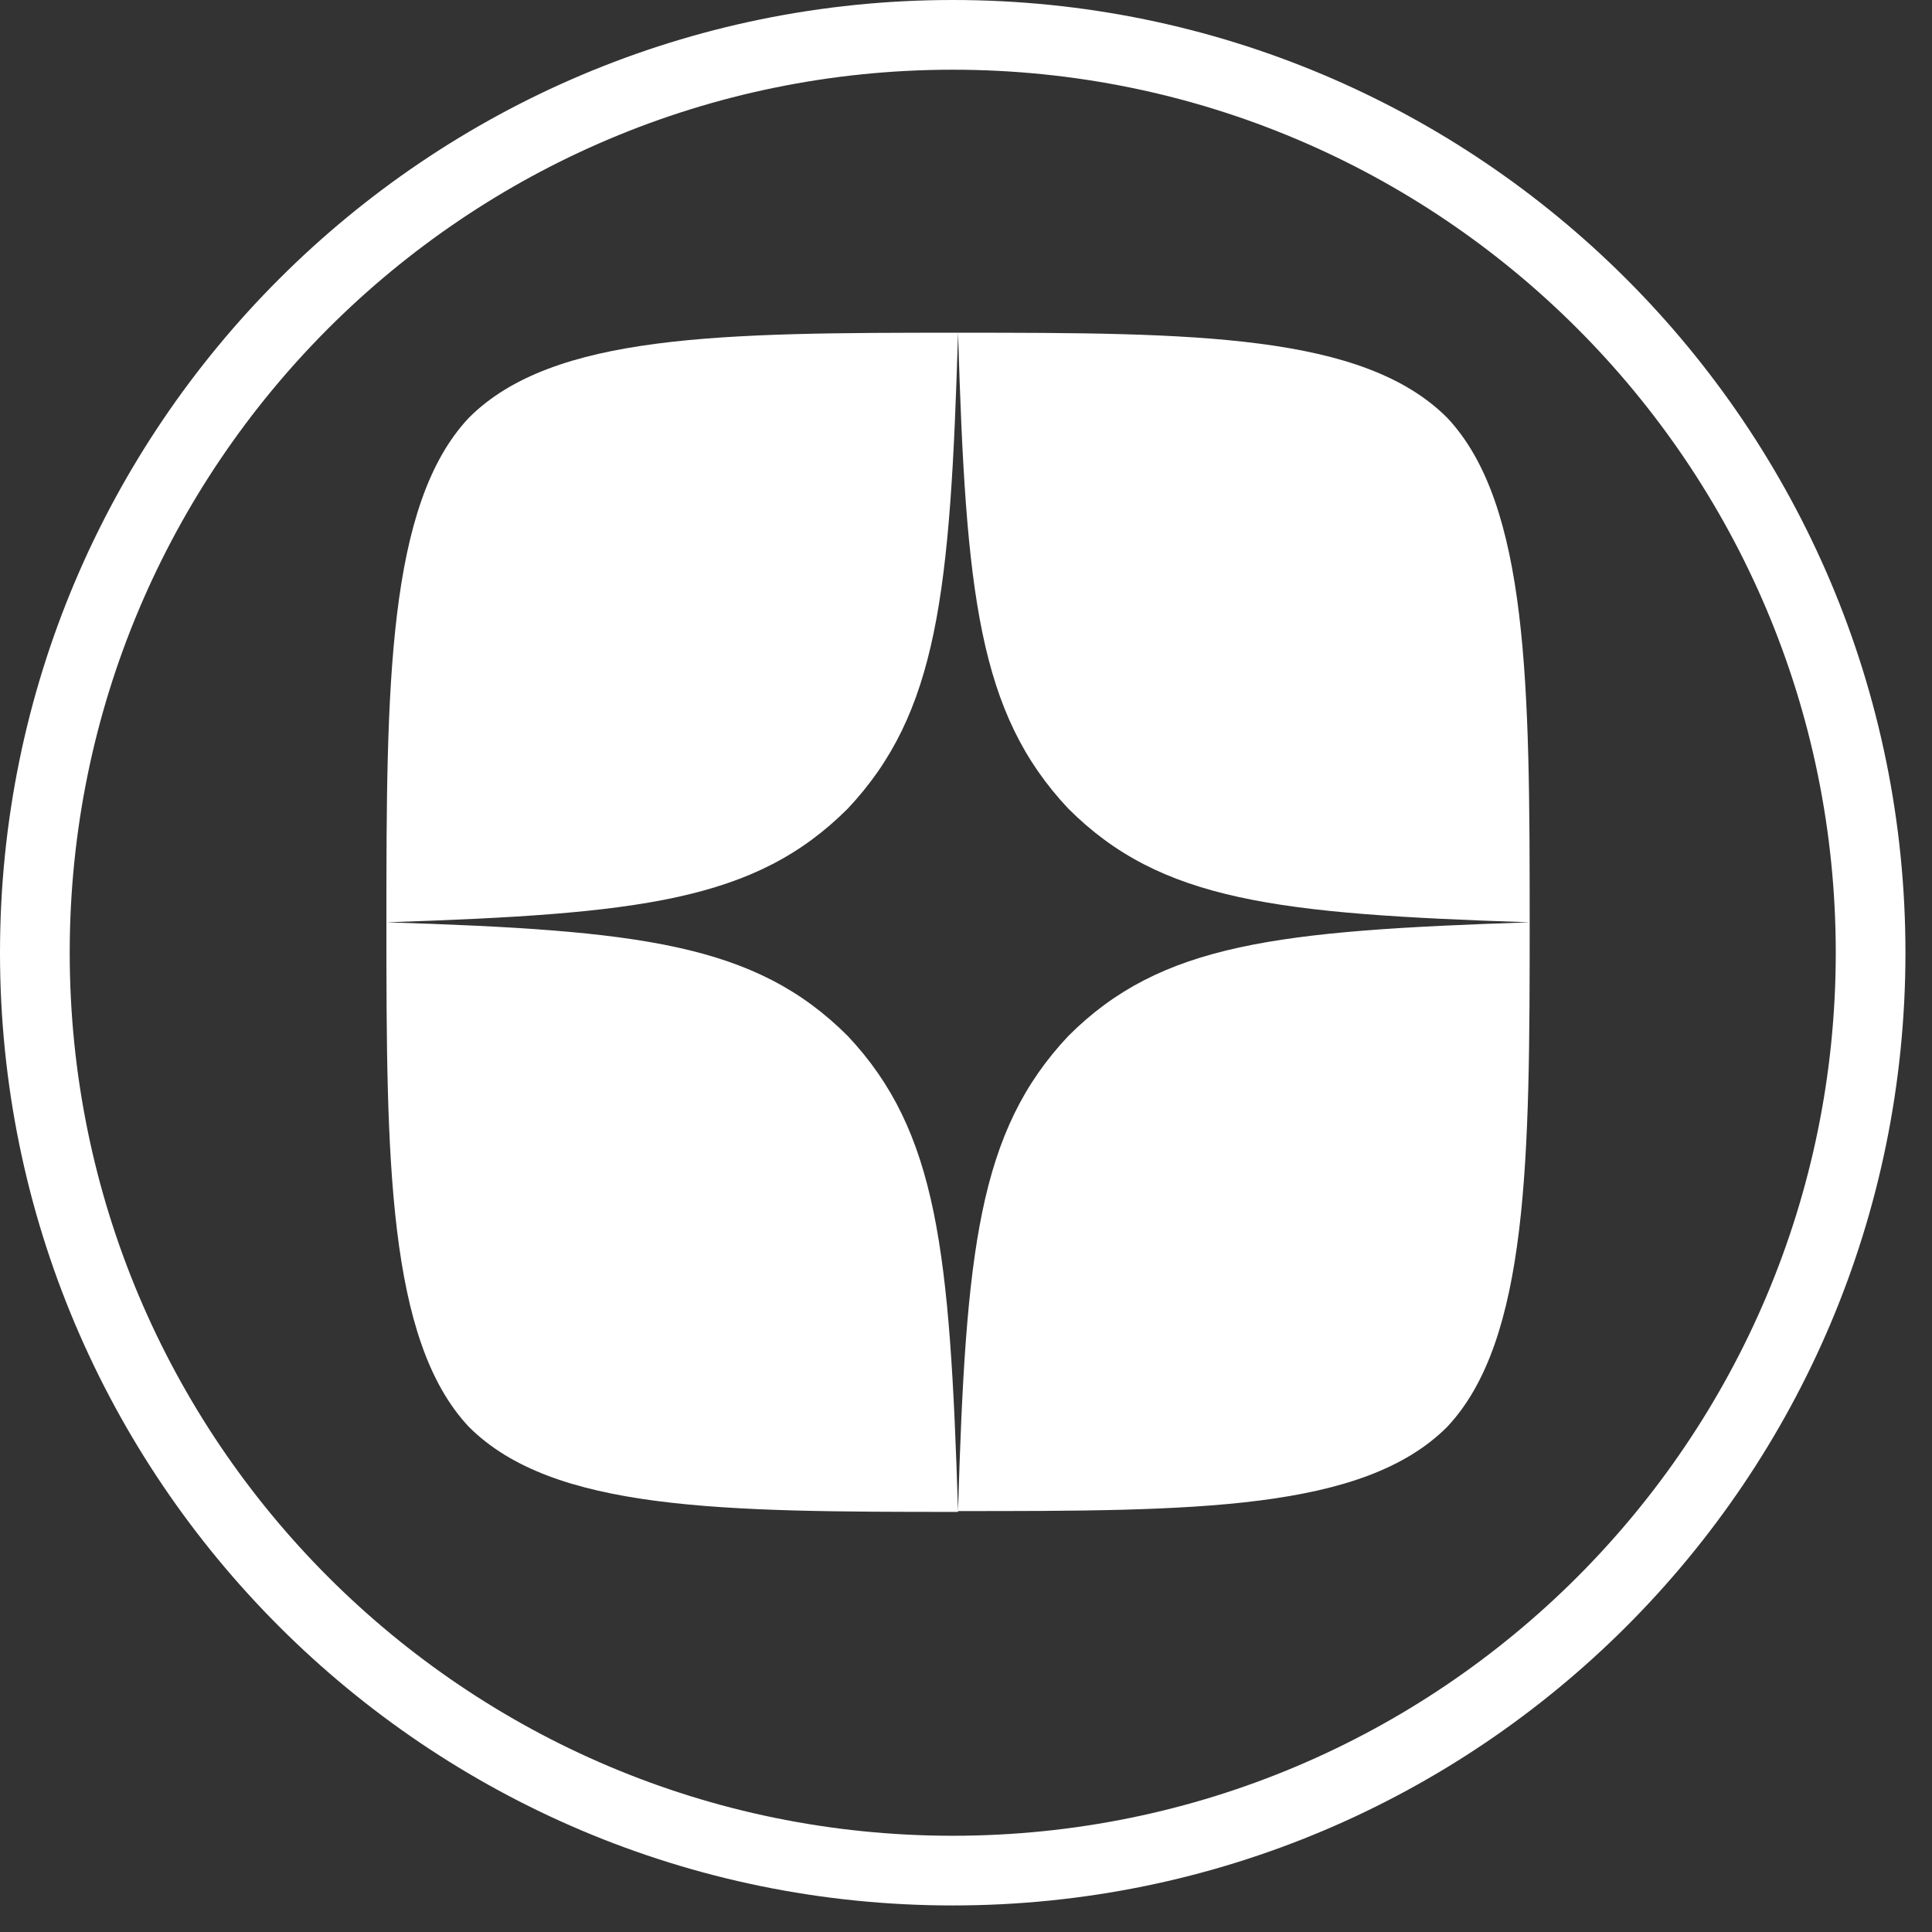 <?xml version="1.0" encoding="UTF-8"?> <svg xmlns="http://www.w3.org/2000/svg" width="70" height="70" viewBox="0 0 70 70" fill="none"><rect x="0" y="0" width="70" height="70" fill="#333333" stroke="none"/><path fill-rule="evenodd" clip-rule="evenodd" d="M34.711 54.749C34.992 45.289 35.451 41.001 38.706 37.537C42.064 34.18 46.251 33.722 55.423 33.417C55.423 41.947 55.394 48.553 52.435 51.697C49.387 54.748 43.261 54.749 34.711 54.749ZM16.988 51.697C14.03 48.553 14 41.947 14 33.417C23.172 33.707 27.359 34.18 30.717 37.537C33.972 41.001 34.416 45.319 34.712 54.779C26.161 54.779 20.036 54.748 16.988 51.697ZM16.988 15.137C20.036 12.086 26.175 12.055 34.712 12.055C34.431 21.515 33.972 25.834 30.717 29.297C27.359 32.654 23.172 33.112 14 33.417C14 24.888 14.03 18.281 16.988 15.137ZM34.712 12.055C34.993 21.515 35.451 25.834 38.706 29.297C42.064 32.654 46.251 33.112 55.423 33.417C55.423 24.888 55.394 18.281 52.435 15.137C49.387 12.086 43.263 12.055 34.712 12.055Z" fill="white"></path><path fill-rule="evenodd" clip-rule="evenodd" d="M69.038 34.519C69.038 53.584 53.584 69.038 34.519 69.038C15.455 69.038 0 53.584 0 34.519C0 15.455 15.455 0 34.519 0C53.584 0 69.038 15.455 69.038 34.519ZM34.519 2.526C16.85 2.526 2.526 16.85 2.526 34.519C2.526 52.189 16.85 66.513 34.519 66.513C52.189 66.513 66.513 52.189 66.513 34.519C66.513 16.85 52.189 2.526 34.519 2.526Z" fill="white"></path></svg> 